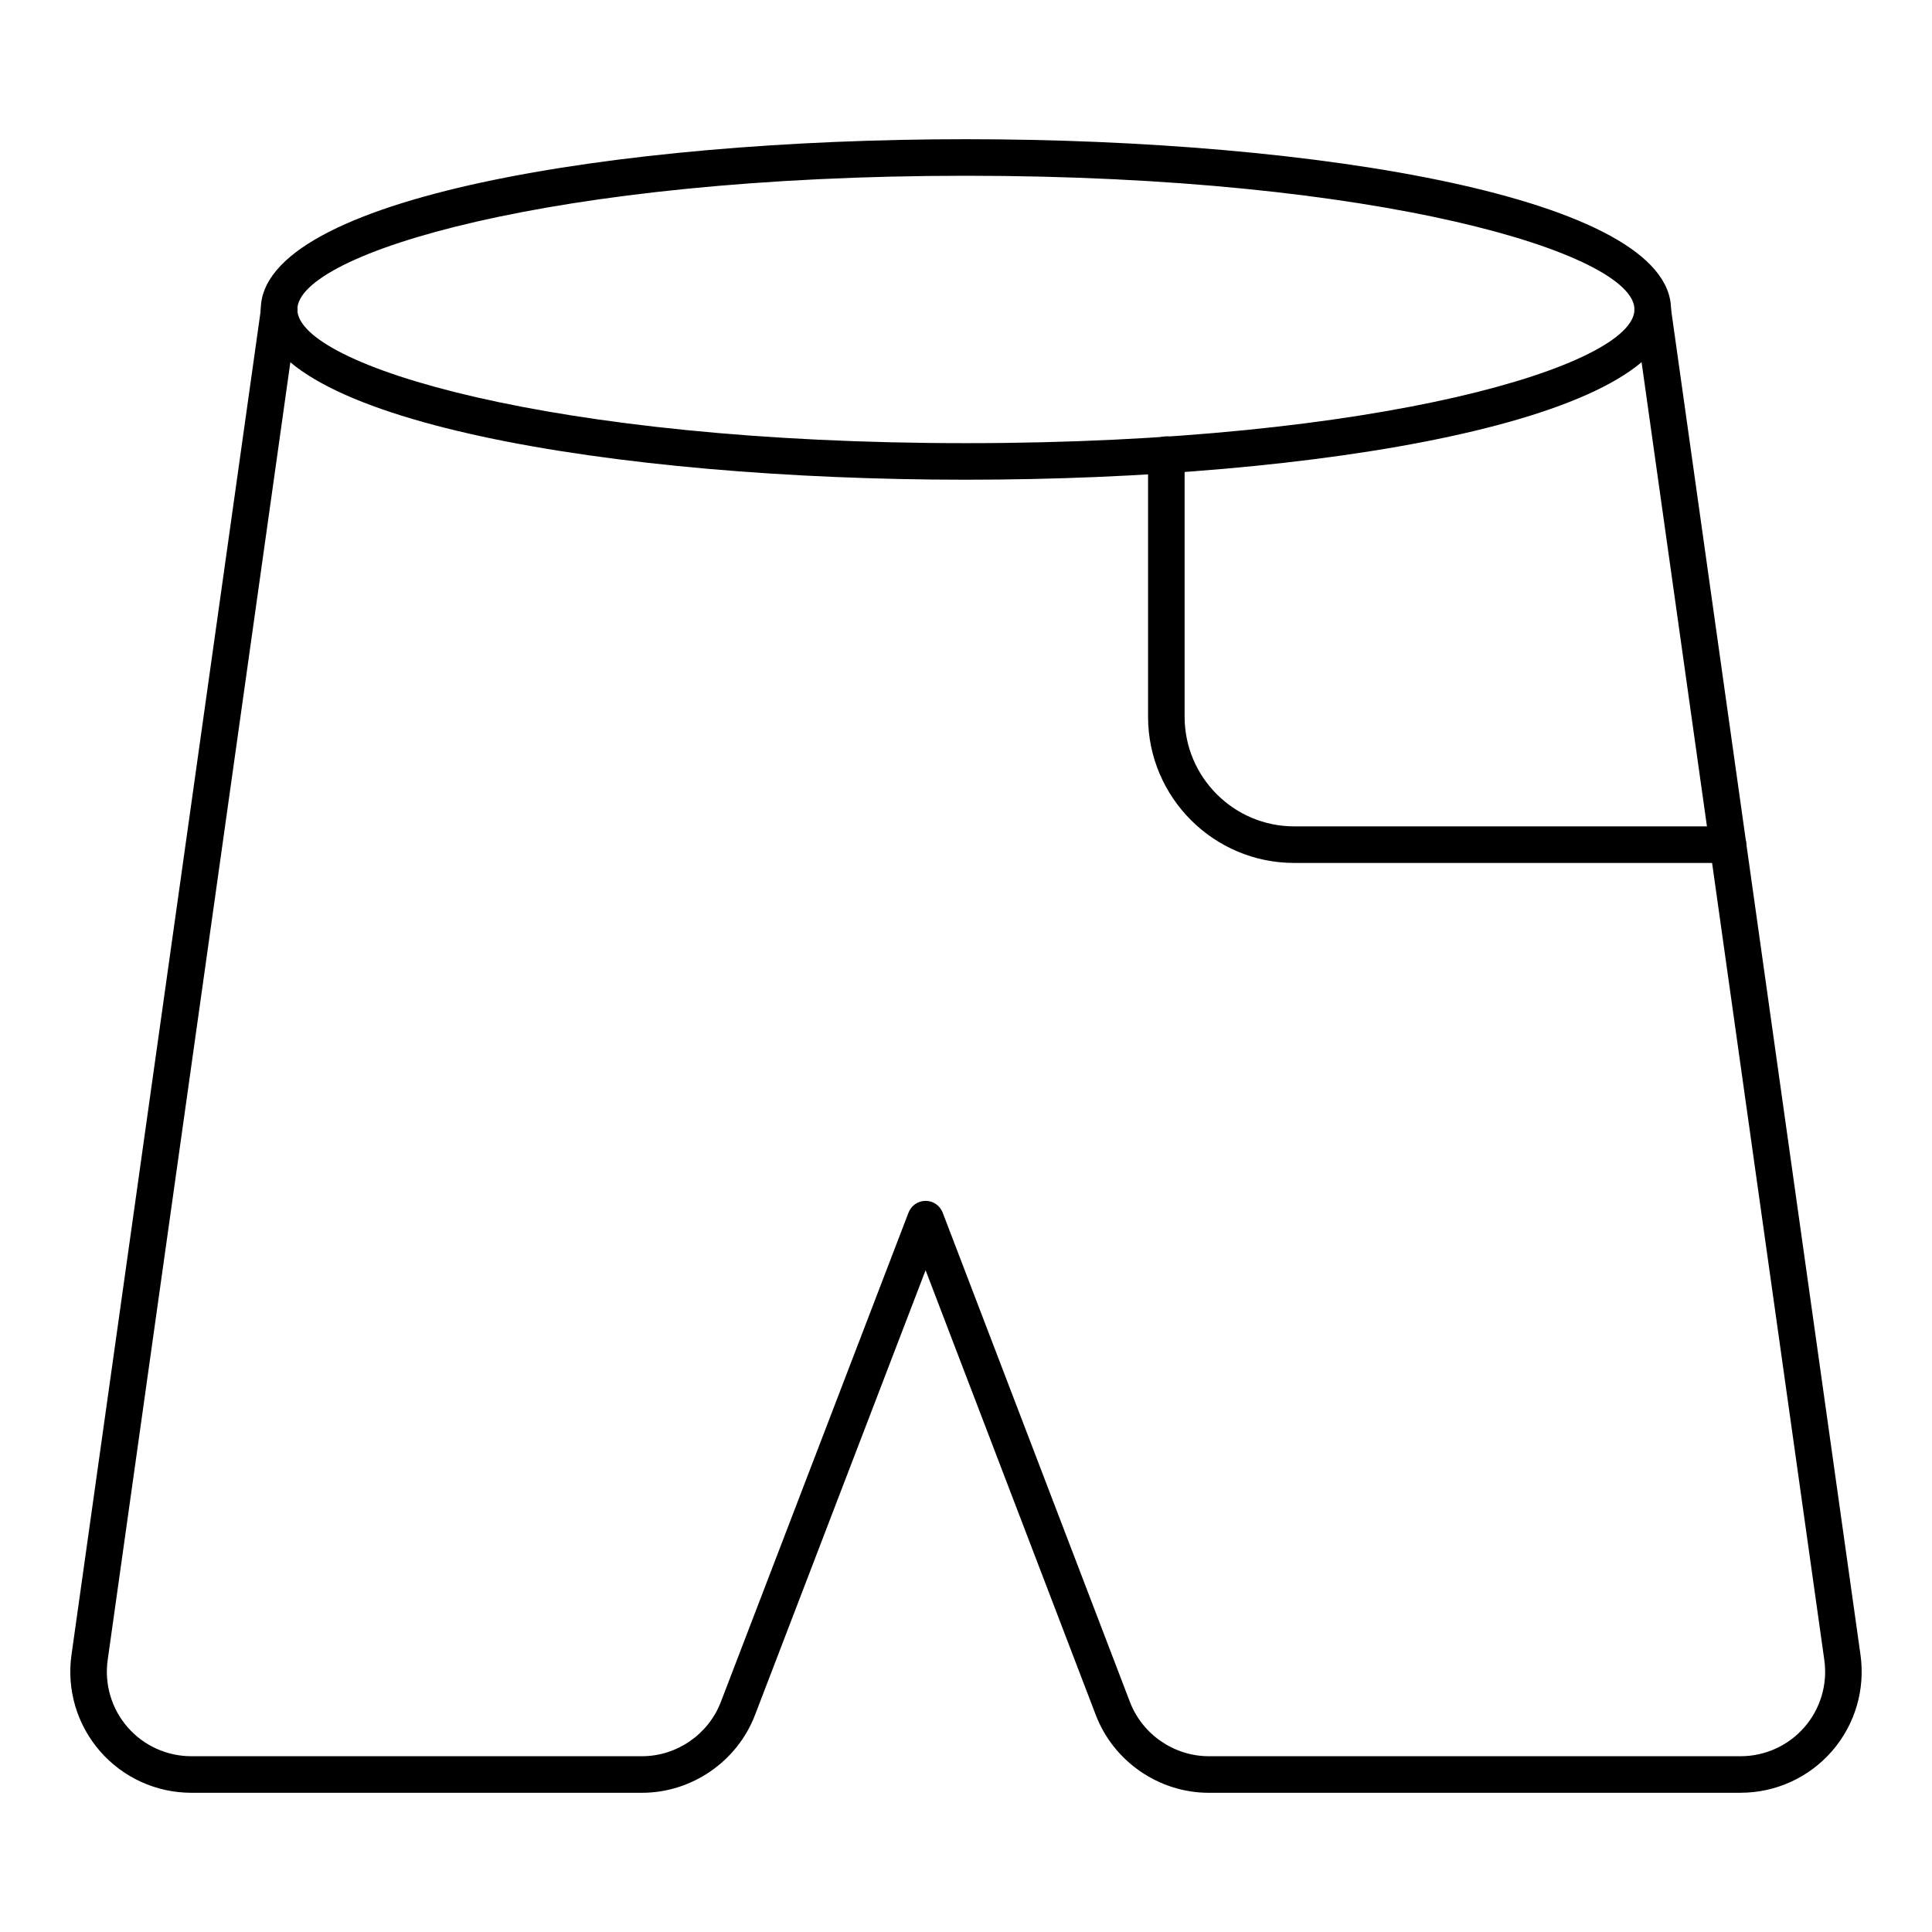 <?xml version="1.0" encoding="UTF-8"?>
<!-- Uploaded to: SVG Repo, www.svgrepo.com, Generator: SVG Repo Mixer Tools -->
<svg fill="#000000" width="800px" height="800px" version="1.1" viewBox="144 144 512 512" xmlns="http://www.w3.org/2000/svg">
 <g>
  <path d="m399.98 271.13c-92.859 0-186.87-15.5-186.87-45.121 0-29.621 94.004-45.117 186.87-45.117 92.859 0 186.86 15.5 186.86 45.117 0 29.621-94 45.121-186.86 45.121zm0-80.551c-109.77 0-177.18 20.637-177.18 35.43 0 14.797 67.402 35.434 177.18 35.434 109.77 0 177.17-20.637 177.17-35.434s-67.402-35.43-177.17-35.43z"/>
  <path d="m601.95 372.69h-114.96c-21.359 0-38.742-17.383-38.742-38.742v-69.469c0-2.676 2.168-4.844 4.844-4.844 2.676 0 4.844 2.168 4.844 4.844v69.469c0 16.02 13.035 29.051 29.051 29.051h114.96c2.676 0 4.844 2.168 4.844 4.844 0.008 2.68-2.16 4.848-4.836 4.848z"/>
  <path d="m605.3 619.11h-140.95c-13.195 0-25.23-8.277-29.949-20.605l-45.109-117.88-45.219 117.9c-4.727 12.309-16.758 20.582-29.941 20.582l-119.43-0.004c-9.293 0-18.113-4.019-24.211-11.035-6.09-7.012-8.844-16.309-7.547-25.504l50.277-357.17c0.375-2.641 2.777-4.5 5.473-4.121 2.648 0.375 4.496 2.824 4.121 5.473l-50.277 357.17c-0.902 6.418 1.016 12.906 5.266 17.797 4.254 4.894 10.414 7.703 16.898 7.703h119.43c9.203 0 17.598-5.773 20.895-14.367l49.746-129.7c0.719-1.875 2.516-3.109 4.523-3.109 2.012 0 3.809 1.238 4.523 3.113l49.625 129.68c3.297 8.602 11.699 14.383 20.906 14.383h140.95c6.481 0 12.637-2.805 16.891-7.695 4.258-4.894 6.18-11.383 5.273-17.801l-50.289-357.17c-0.375-2.648 1.473-5.102 4.121-5.473 2.734-0.367 5.102 1.48 5.473 4.121l50.285 357.16c1.293 9.203-1.461 18.496-7.555 25.508-6.094 7.008-14.918 11.031-24.203 11.031z"/>
 </g>
</svg>